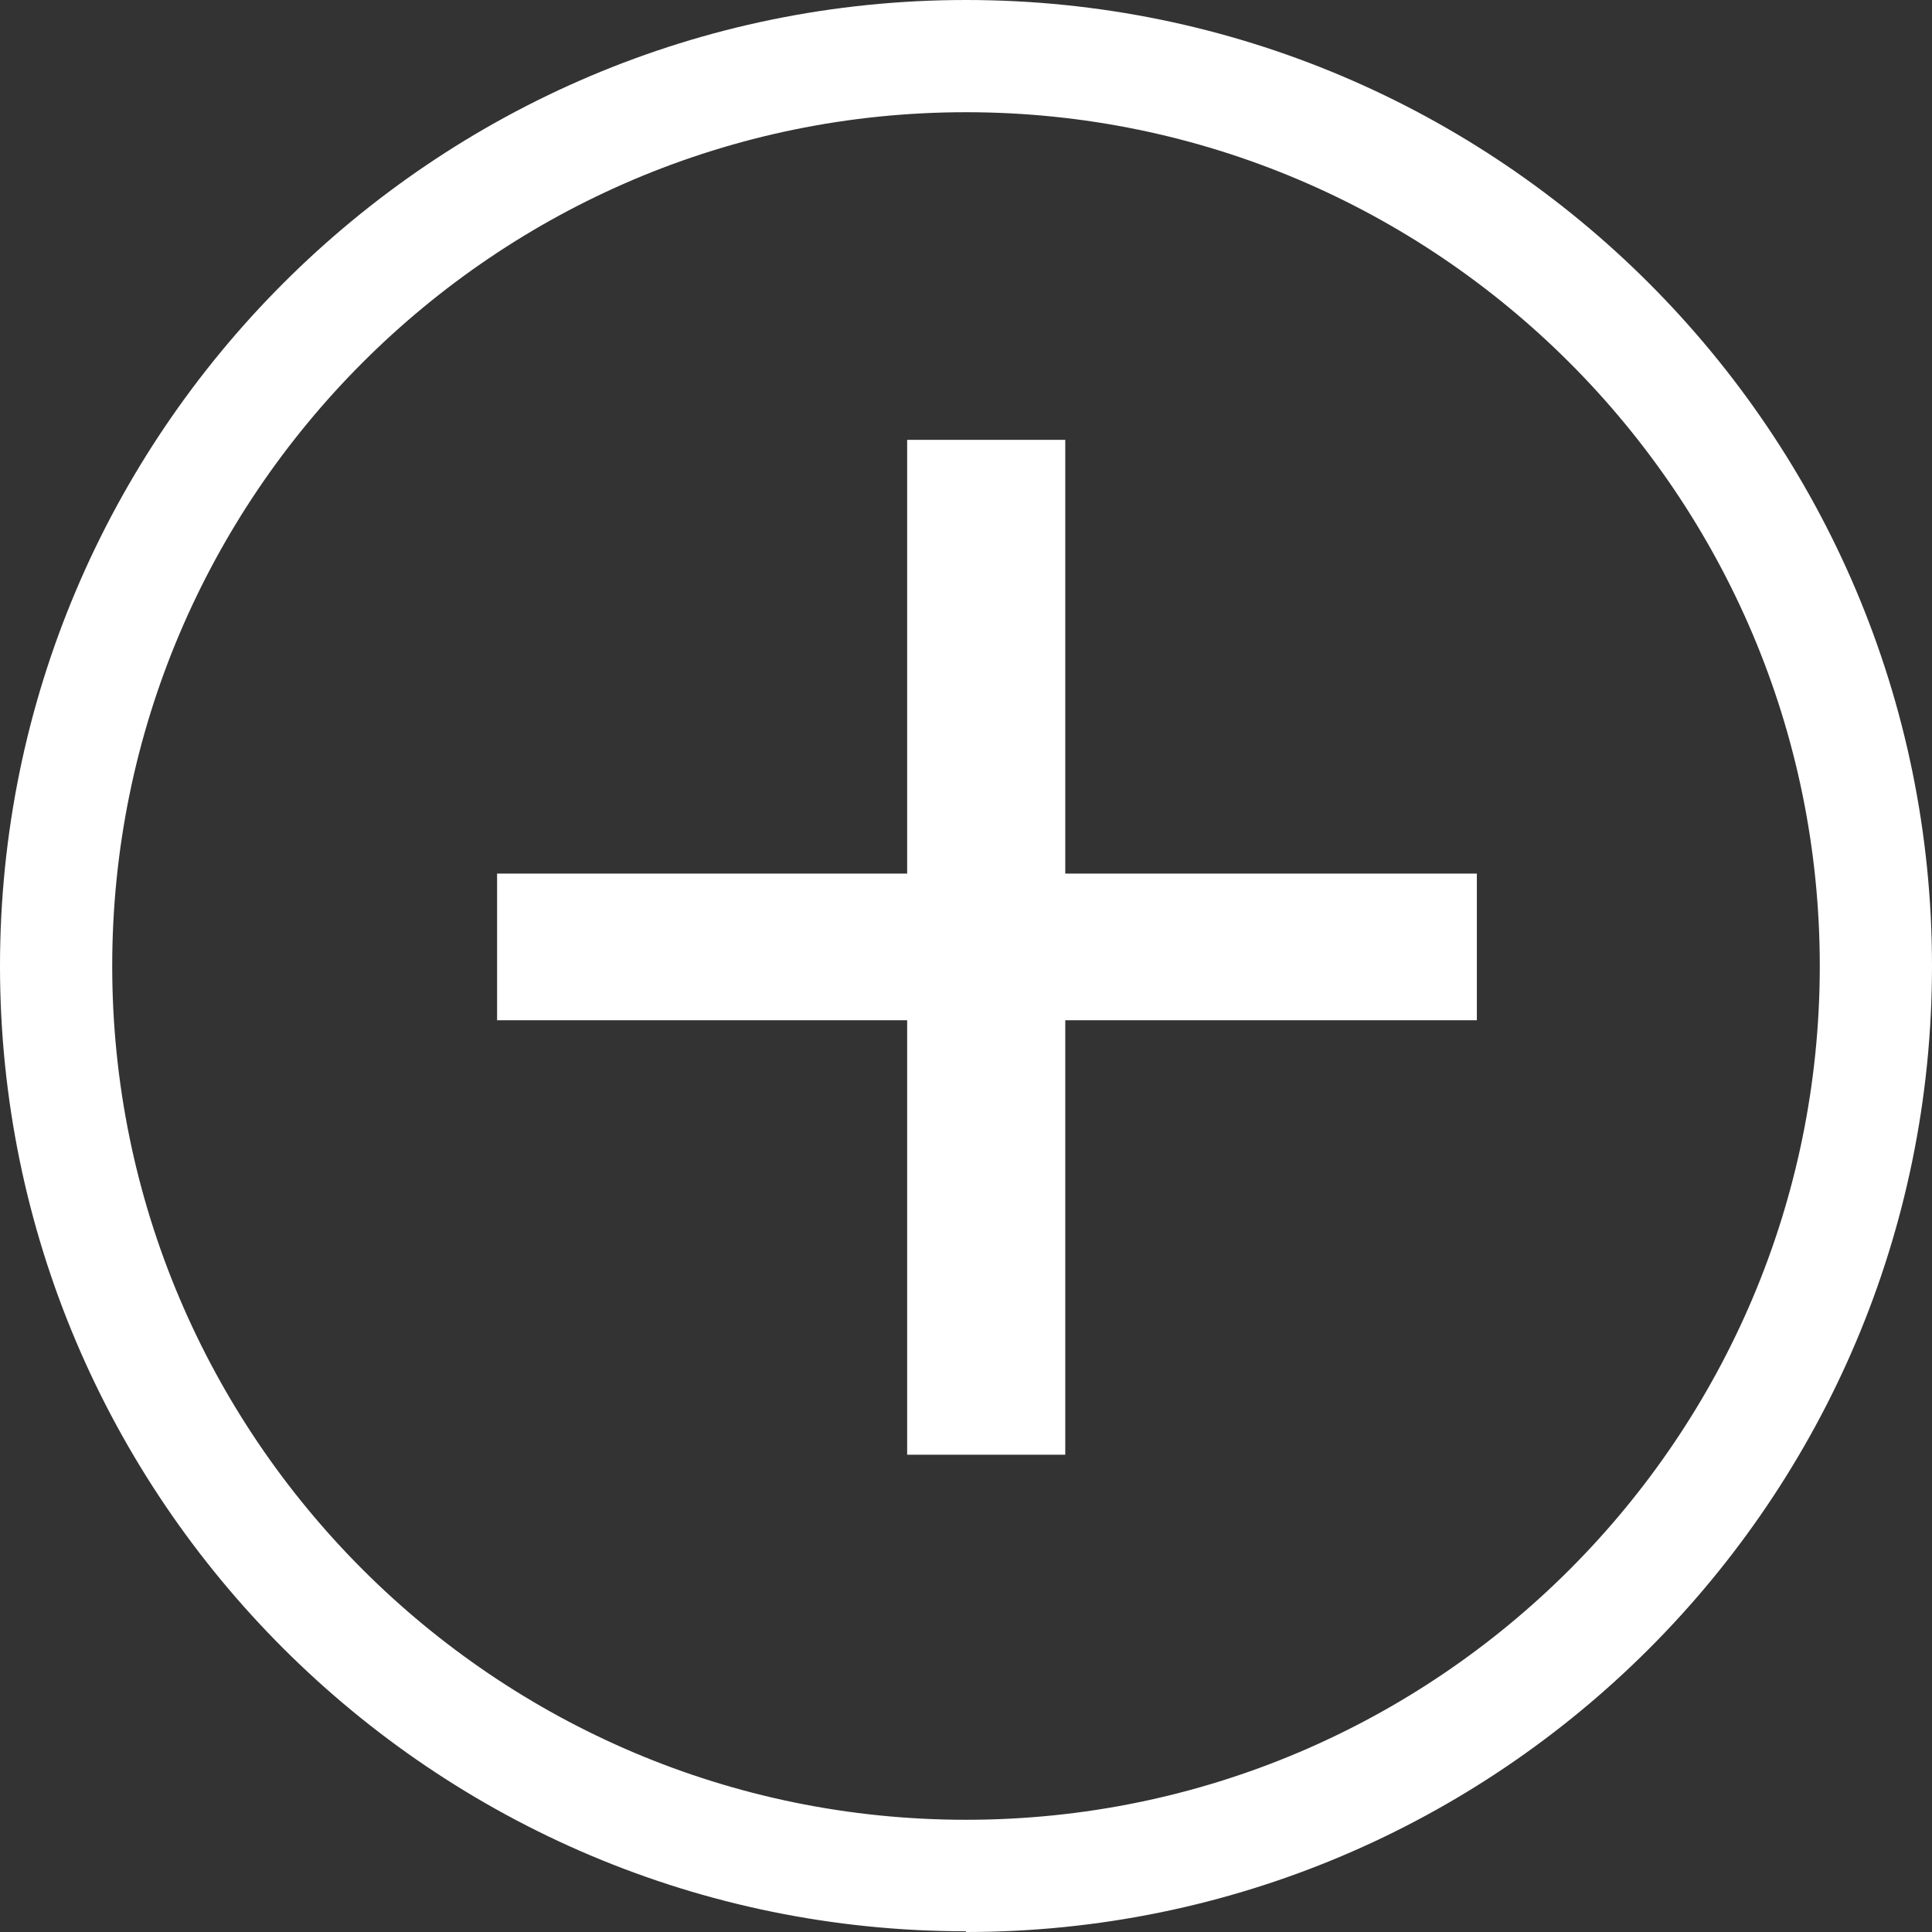 <?xml version="1.0" encoding="UTF-8"?>
<svg xmlns="http://www.w3.org/2000/svg" width="24" height="24" viewBox="0 0 24 24" fill="none">
  <rect x="0" y="0" width="24" height="24" fill="#333333" stroke="none"/>
  <path d="M12 23.991C5.379 23.991 0 18.612 0 12C0 5.388 5.379 0 12 0C18.622 0 24 5.379 24 12C24 18.622 18.622 24 12 24V23.991ZM12 1.394C6.147 1.394 1.394 6.157 1.394 12C1.394 17.844 6.147 22.606 12 22.606C17.853 22.606 22.606 17.853 22.606 12C22.606 6.147 17.844 1.394 12 1.394Z" fill="white"></path>
  <path d="M13.233 5.464V10.852H18.346V12.674H13.233V18.071H11.269V12.674H6.175V10.852H11.269V5.464H13.233Z" fill="white"></path>
</svg>
